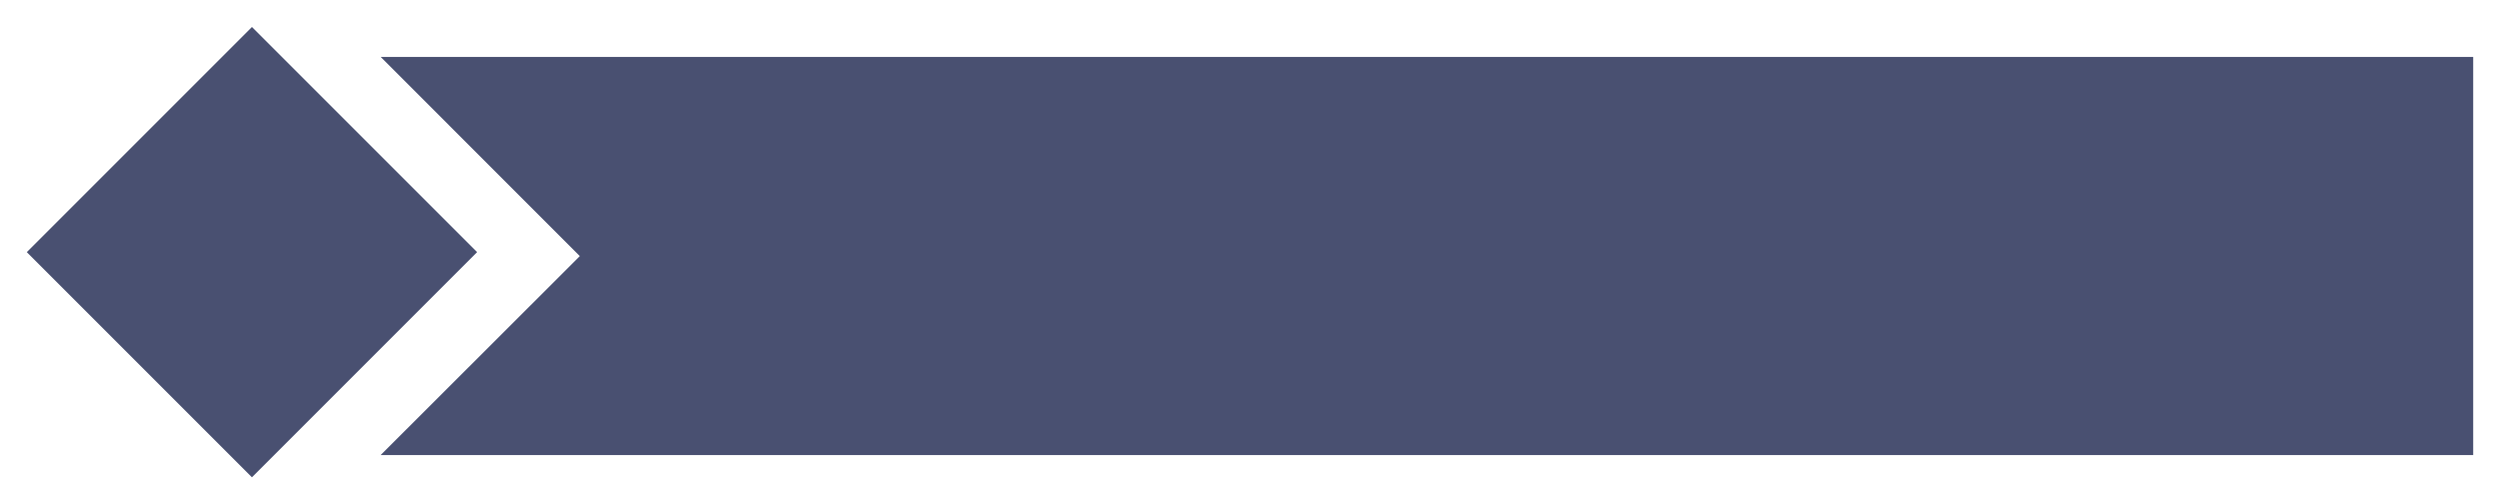 <?xml version="1.0" encoding="UTF-8"?>
<!DOCTYPE svg PUBLIC '-//W3C//DTD SVG 1.0//EN'
          'http://www.w3.org/TR/2001/REC-SVG-20010904/DTD/svg10.dtd'>
<svg height="94" stroke="#000" stroke-linecap="square" stroke-miterlimit="10" viewBox="0 0 466.36 94" width="466" xmlns="http://www.w3.org/2000/svg" xmlns:xlink="http://www.w3.org/1999/xlink"
><g
  ><g fill="#495071" fill-rule="evenodd" stroke="none"
    ><path d="M5 47L47 5 89 47 47 89 5 47"
      /><path d="M71.01 10.58H461.36V84.85H71.01l37.15-37.11L71.01 10.58"
    /></g
  ></g
></svg
>
